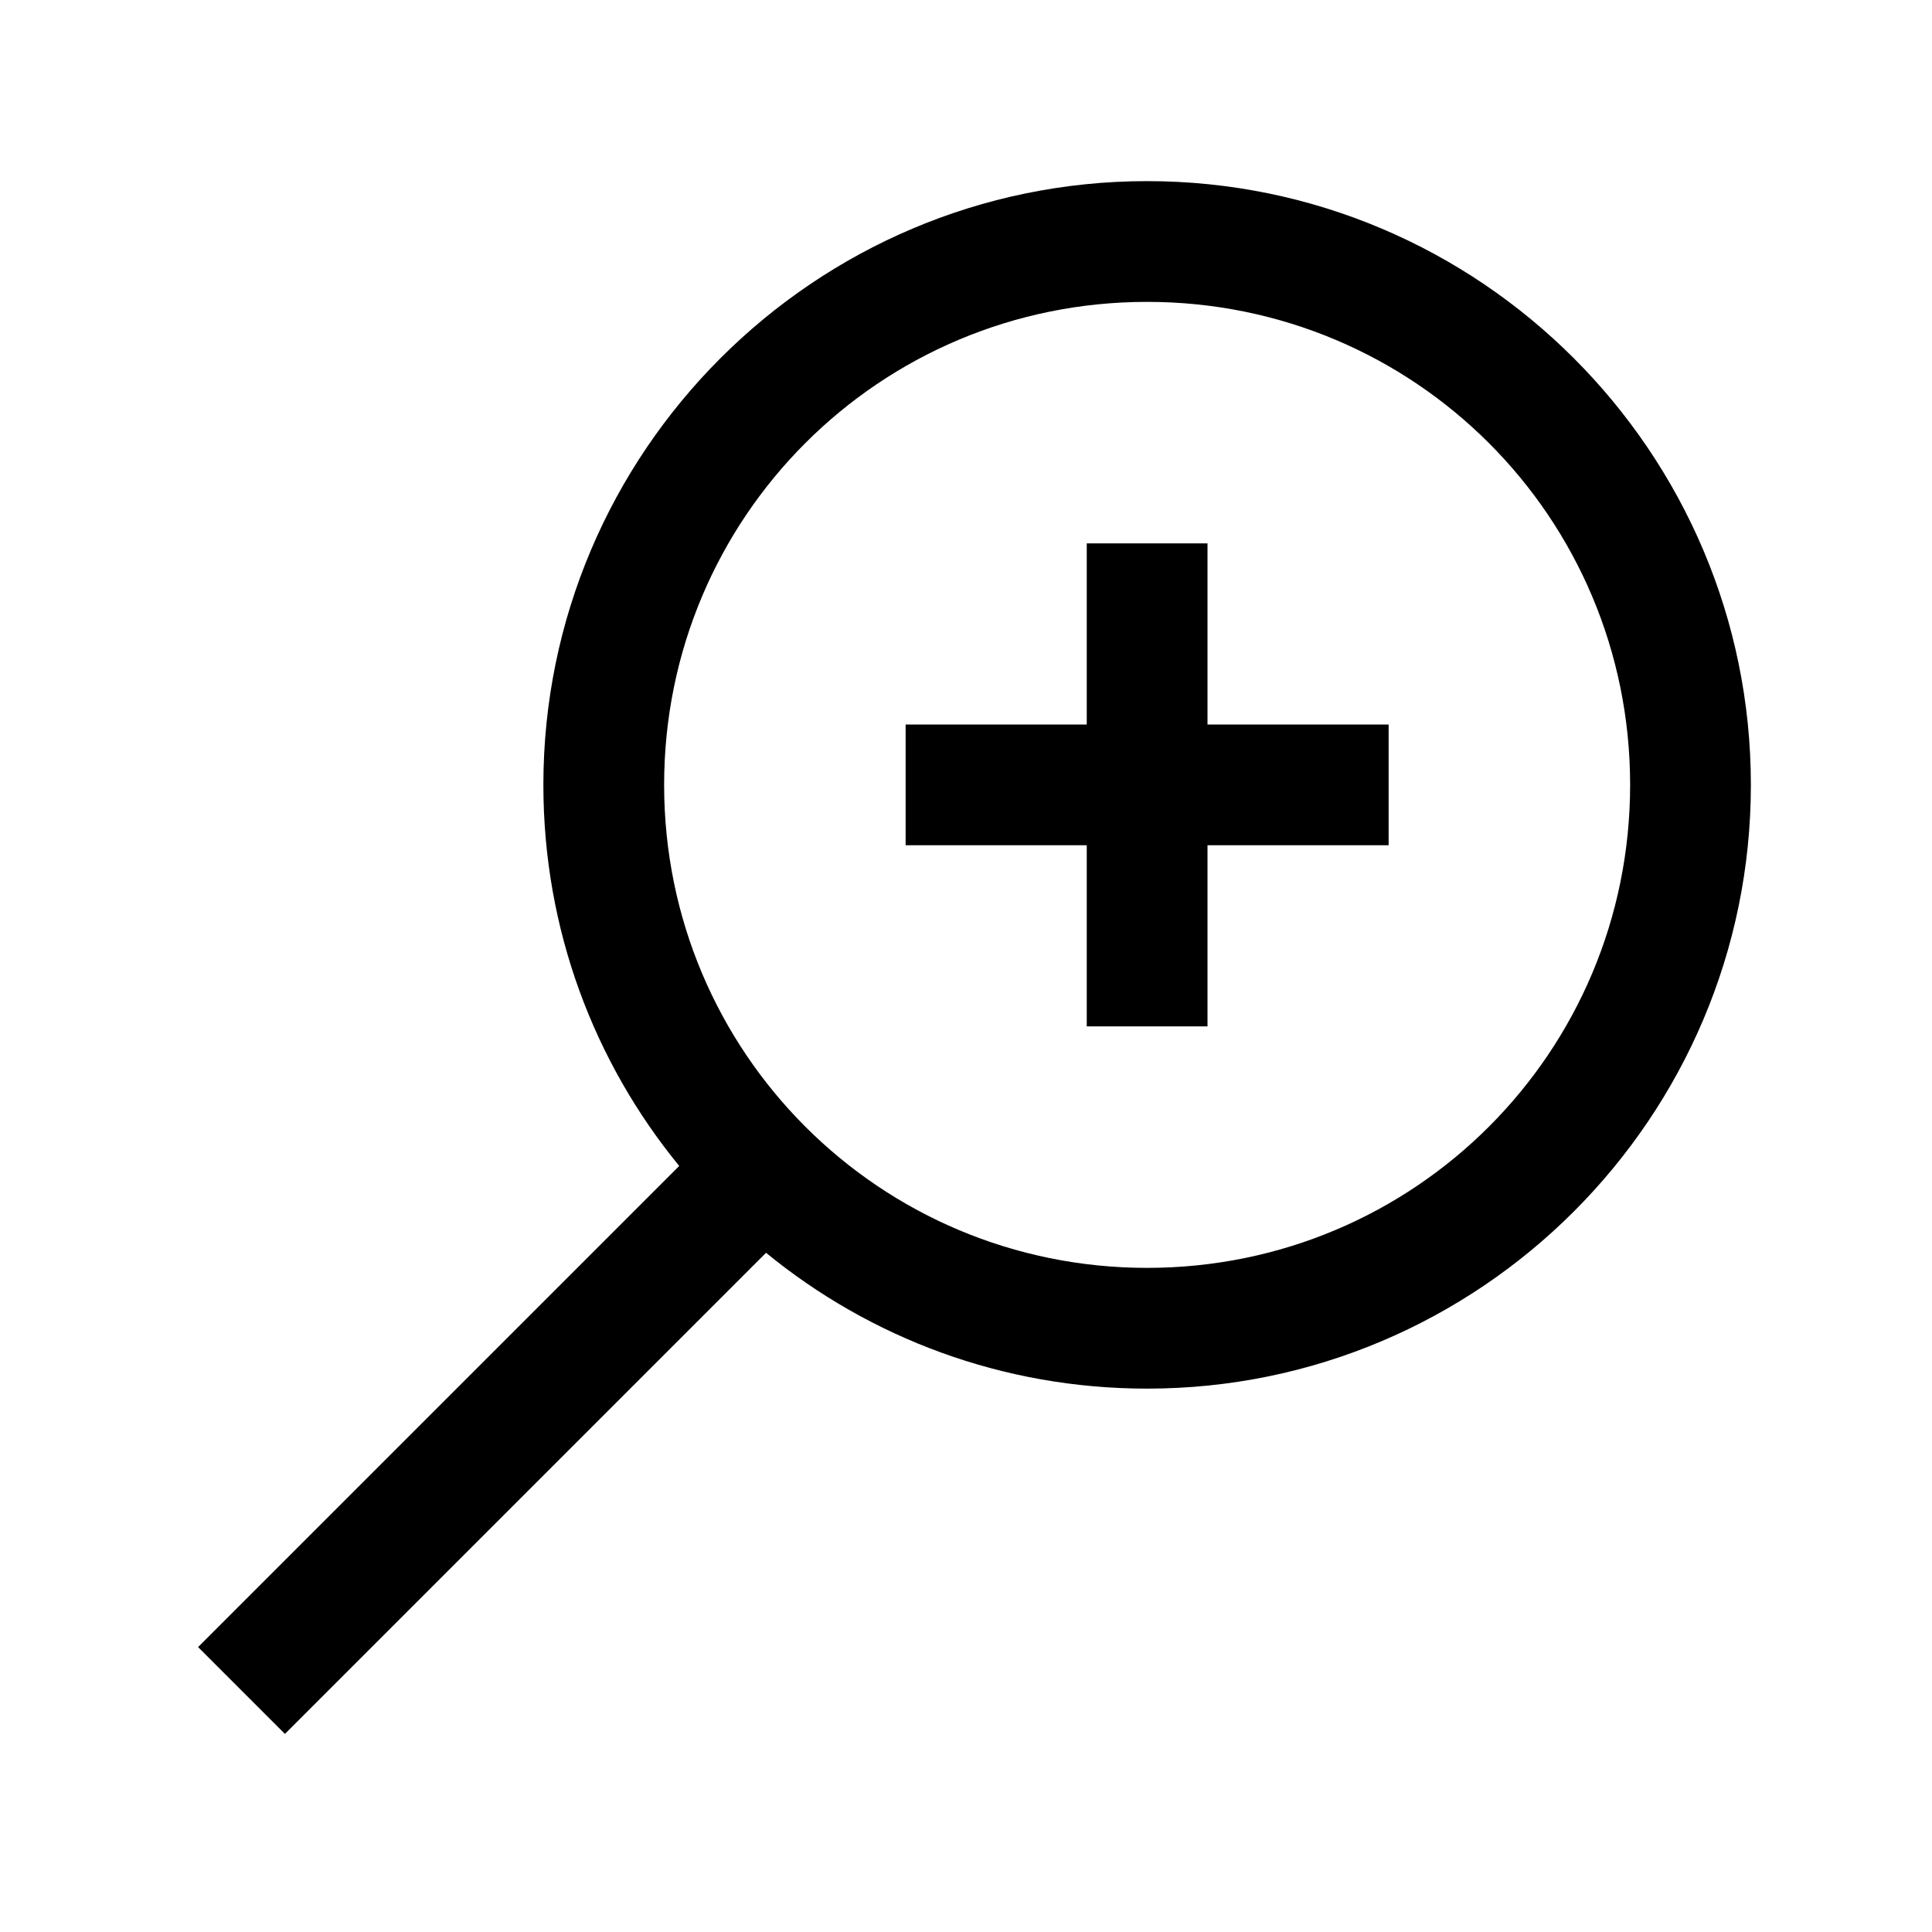 <?xml version="1.0" encoding="utf-8"?>
<svg fill="#000000" width="800px" height="800px" viewBox="0 0 32 32" xmlns="http://www.w3.org/2000/svg"><path d="M 19 3 C 13.488 3 9 7.488 9 13 C 9 15.395 9.84 17.59 11.25 19.312 L 3.281 27.281 L 4.719 28.719 L 12.688 20.75 C 14.41 22.16 16.605 23 19 23 C 24.512 23 29 18.512 29 13 C 29 7.488 24.512 3 19 3 Z M 19 5 C 23.43 5 27 8.57 27 13 C 27 17.43 23.43 21 19 21 C 14.57 21 11 17.43 11 13 C 11 8.57 14.57 5 19 5 Z M 18 9 L 18 12 L 15 12 L 15 14 L 18 14 L 18 17 L 20 17 L 20 14 L 23 14 L 23 12 L 20 12 L 20 9 Z"/></svg>